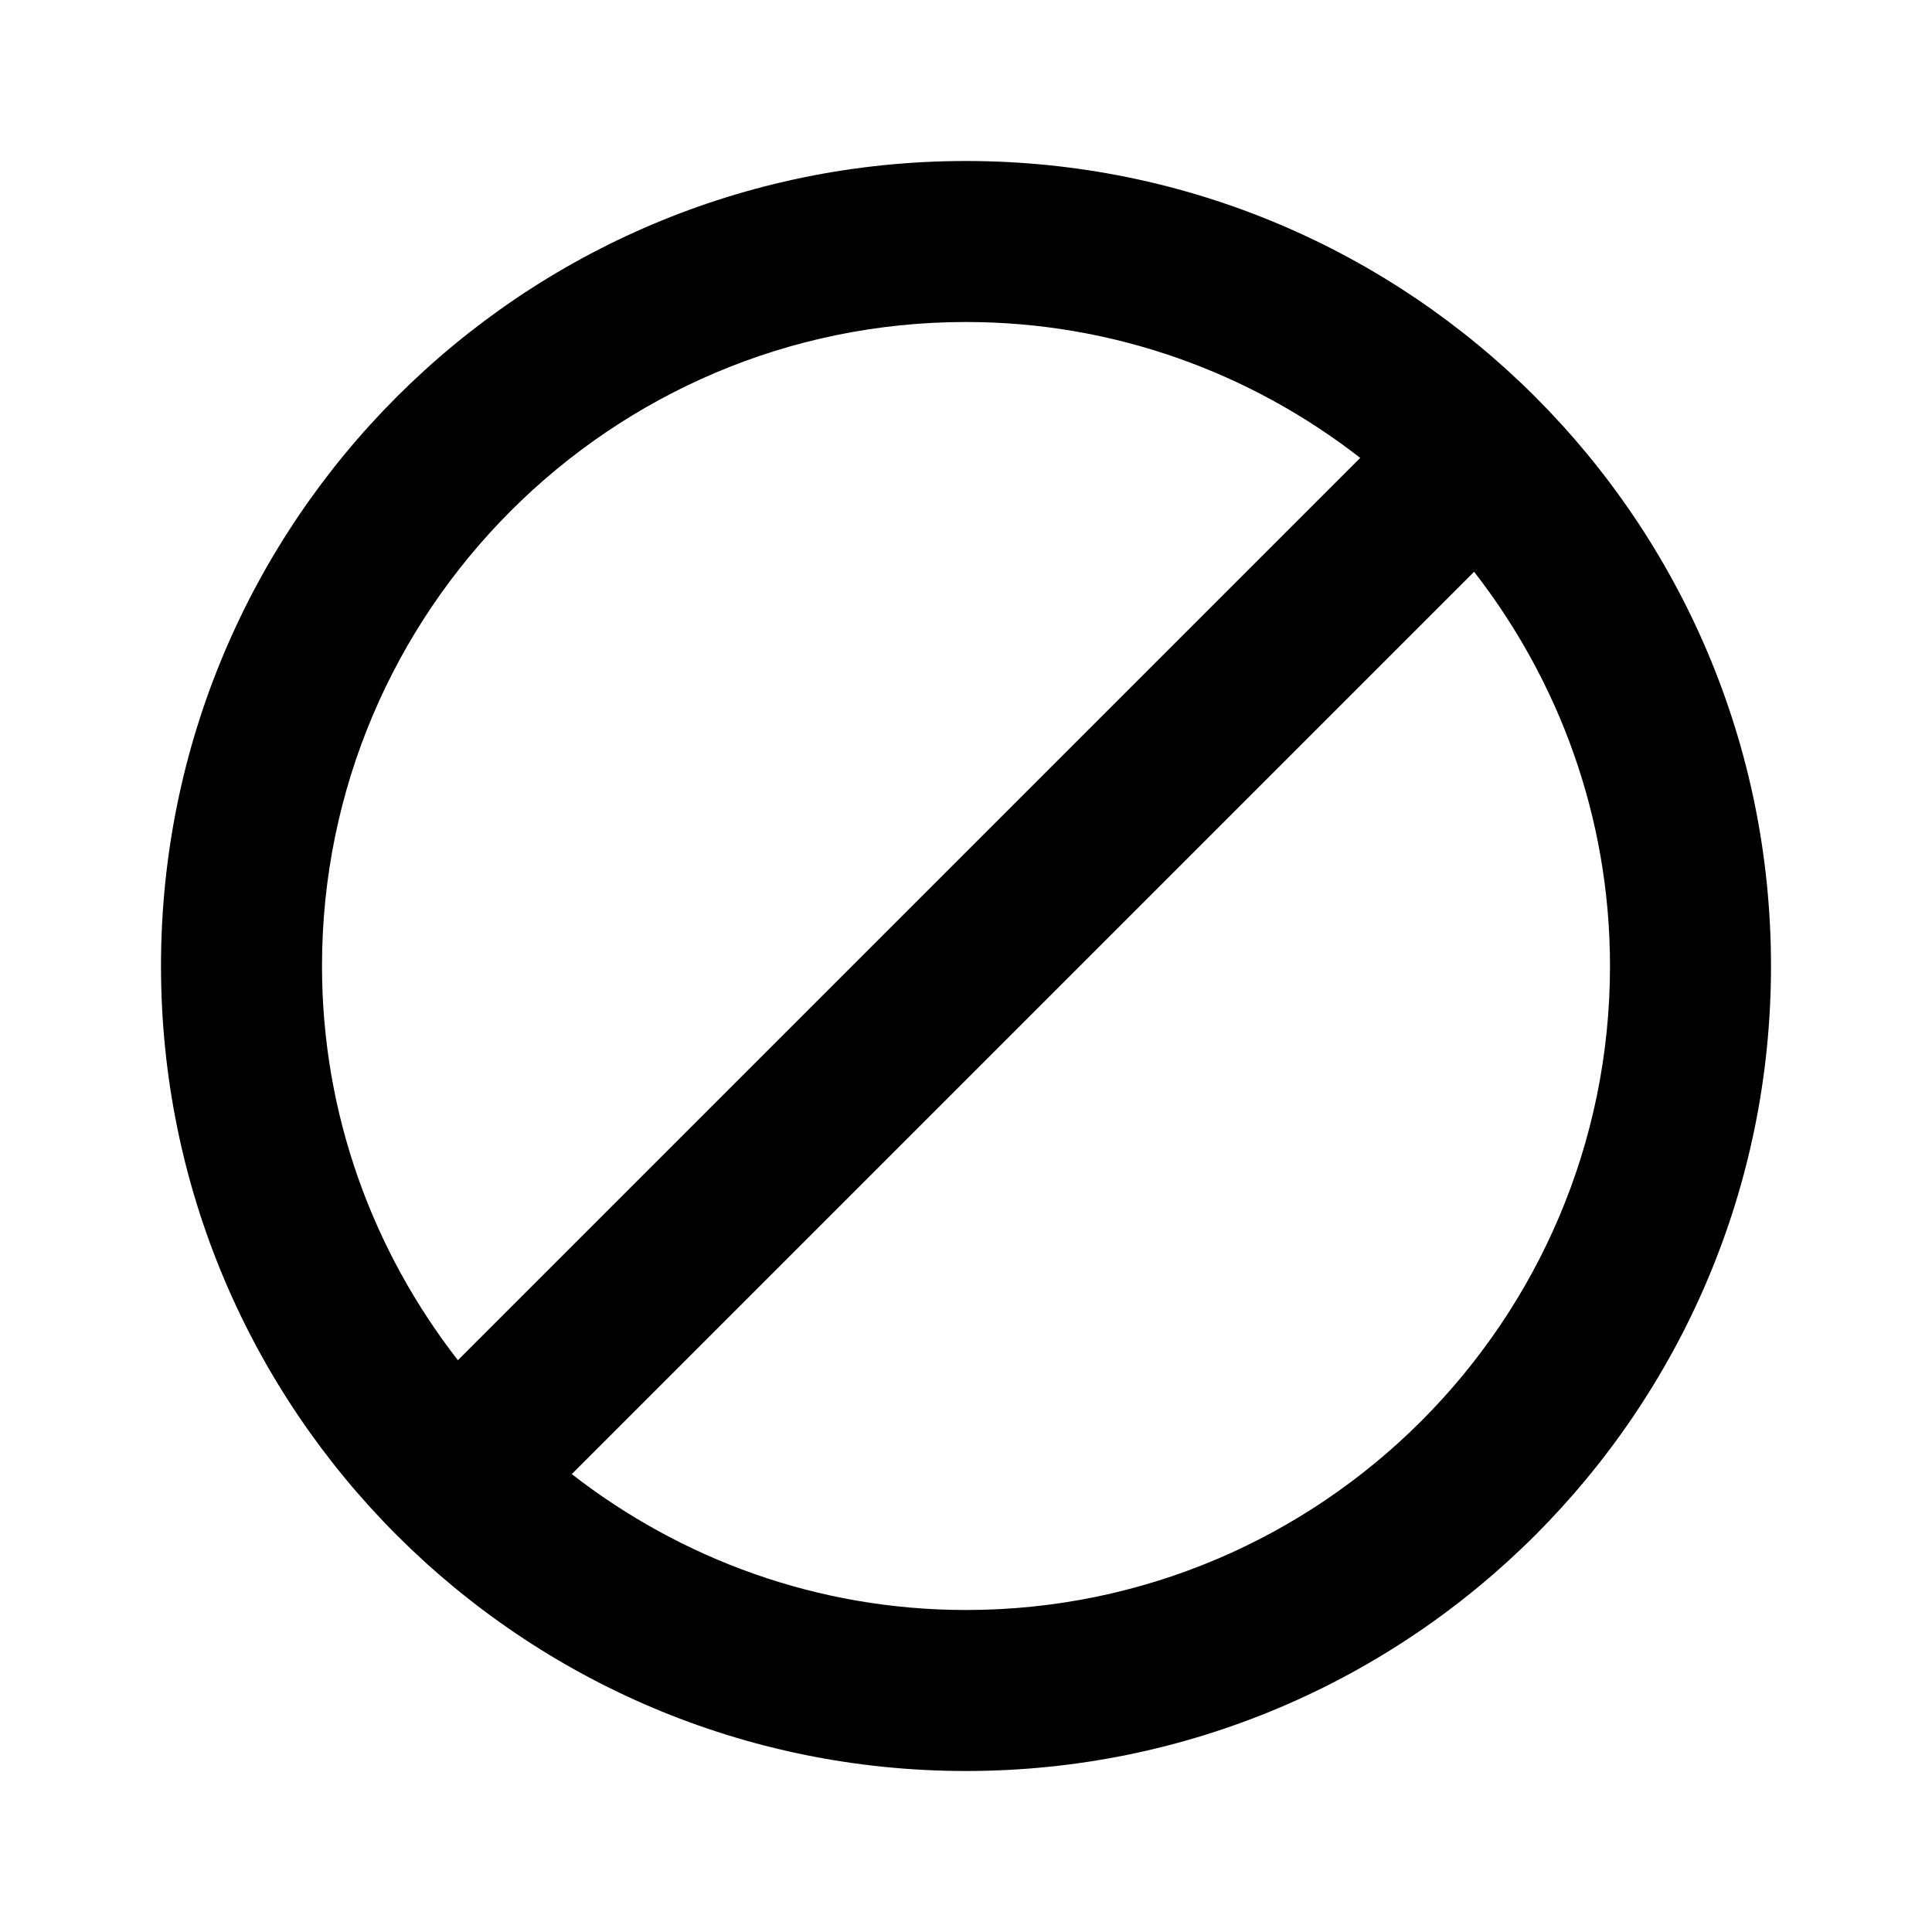 <svg xmlns:inkscape="http://www.inkscape.org/namespaces/inkscape" xmlns:sodipodi="http://sodipodi.sourceforge.net/DTD/sodipodi-0.dtd" xmlns="http://www.w3.org/2000/svg" xmlns:svg="http://www.w3.org/2000/svg" height="16" viewBox="0 0 24 24" width="16" version="1.1" id="svg1" sodipodi:docname="ic-disable-flipped.svg" inkscape:version="1.3-beta (cedbd6c, 2023-05-28)">
  <defs id="defs1"/>
  <sodipodi:namedview id="namedview1" pagecolor="#ffffff" bordercolor="#999999" borderopacity="1" inkscape:showpageshadow="0" inkscape:pageopacity="0" inkscape:pagecheckerboard="0" inkscape:deskcolor="#d1d1d1" inkscape:zoom="14.75" inkscape:cx="-0.74576271" inkscape:cy="4.0338983" inkscape:window-width="1648" inkscape:window-height="930" inkscape:window-x="51" inkscape:window-y="38" inkscape:window-maximized="0" inkscape:current-layer="svg1"/>
  <path d="M 12,20 C 10.154,20 8.457,19.365 7.103,18.312 L 18.312,7.103 C 19.365,8.457 20,10.154 20,12 c 0,4.411 -3.589,8 -8,8 M 12,4 c 1.846,0 3.543,0.635 4.897,1.688 L 5.688,16.897 C 4.635,15.543 4,13.846 4,12 4,7.589 7.589,4 12,4 M 12,2 C 6.478,2 2,6.478 2,12 2,17.522 6.478,22 12,22 17.522,22 22,17.522 22,12 22,6.478 17.522,2 12,2" fill-rule="evenodd" id="path1"/>
</svg>